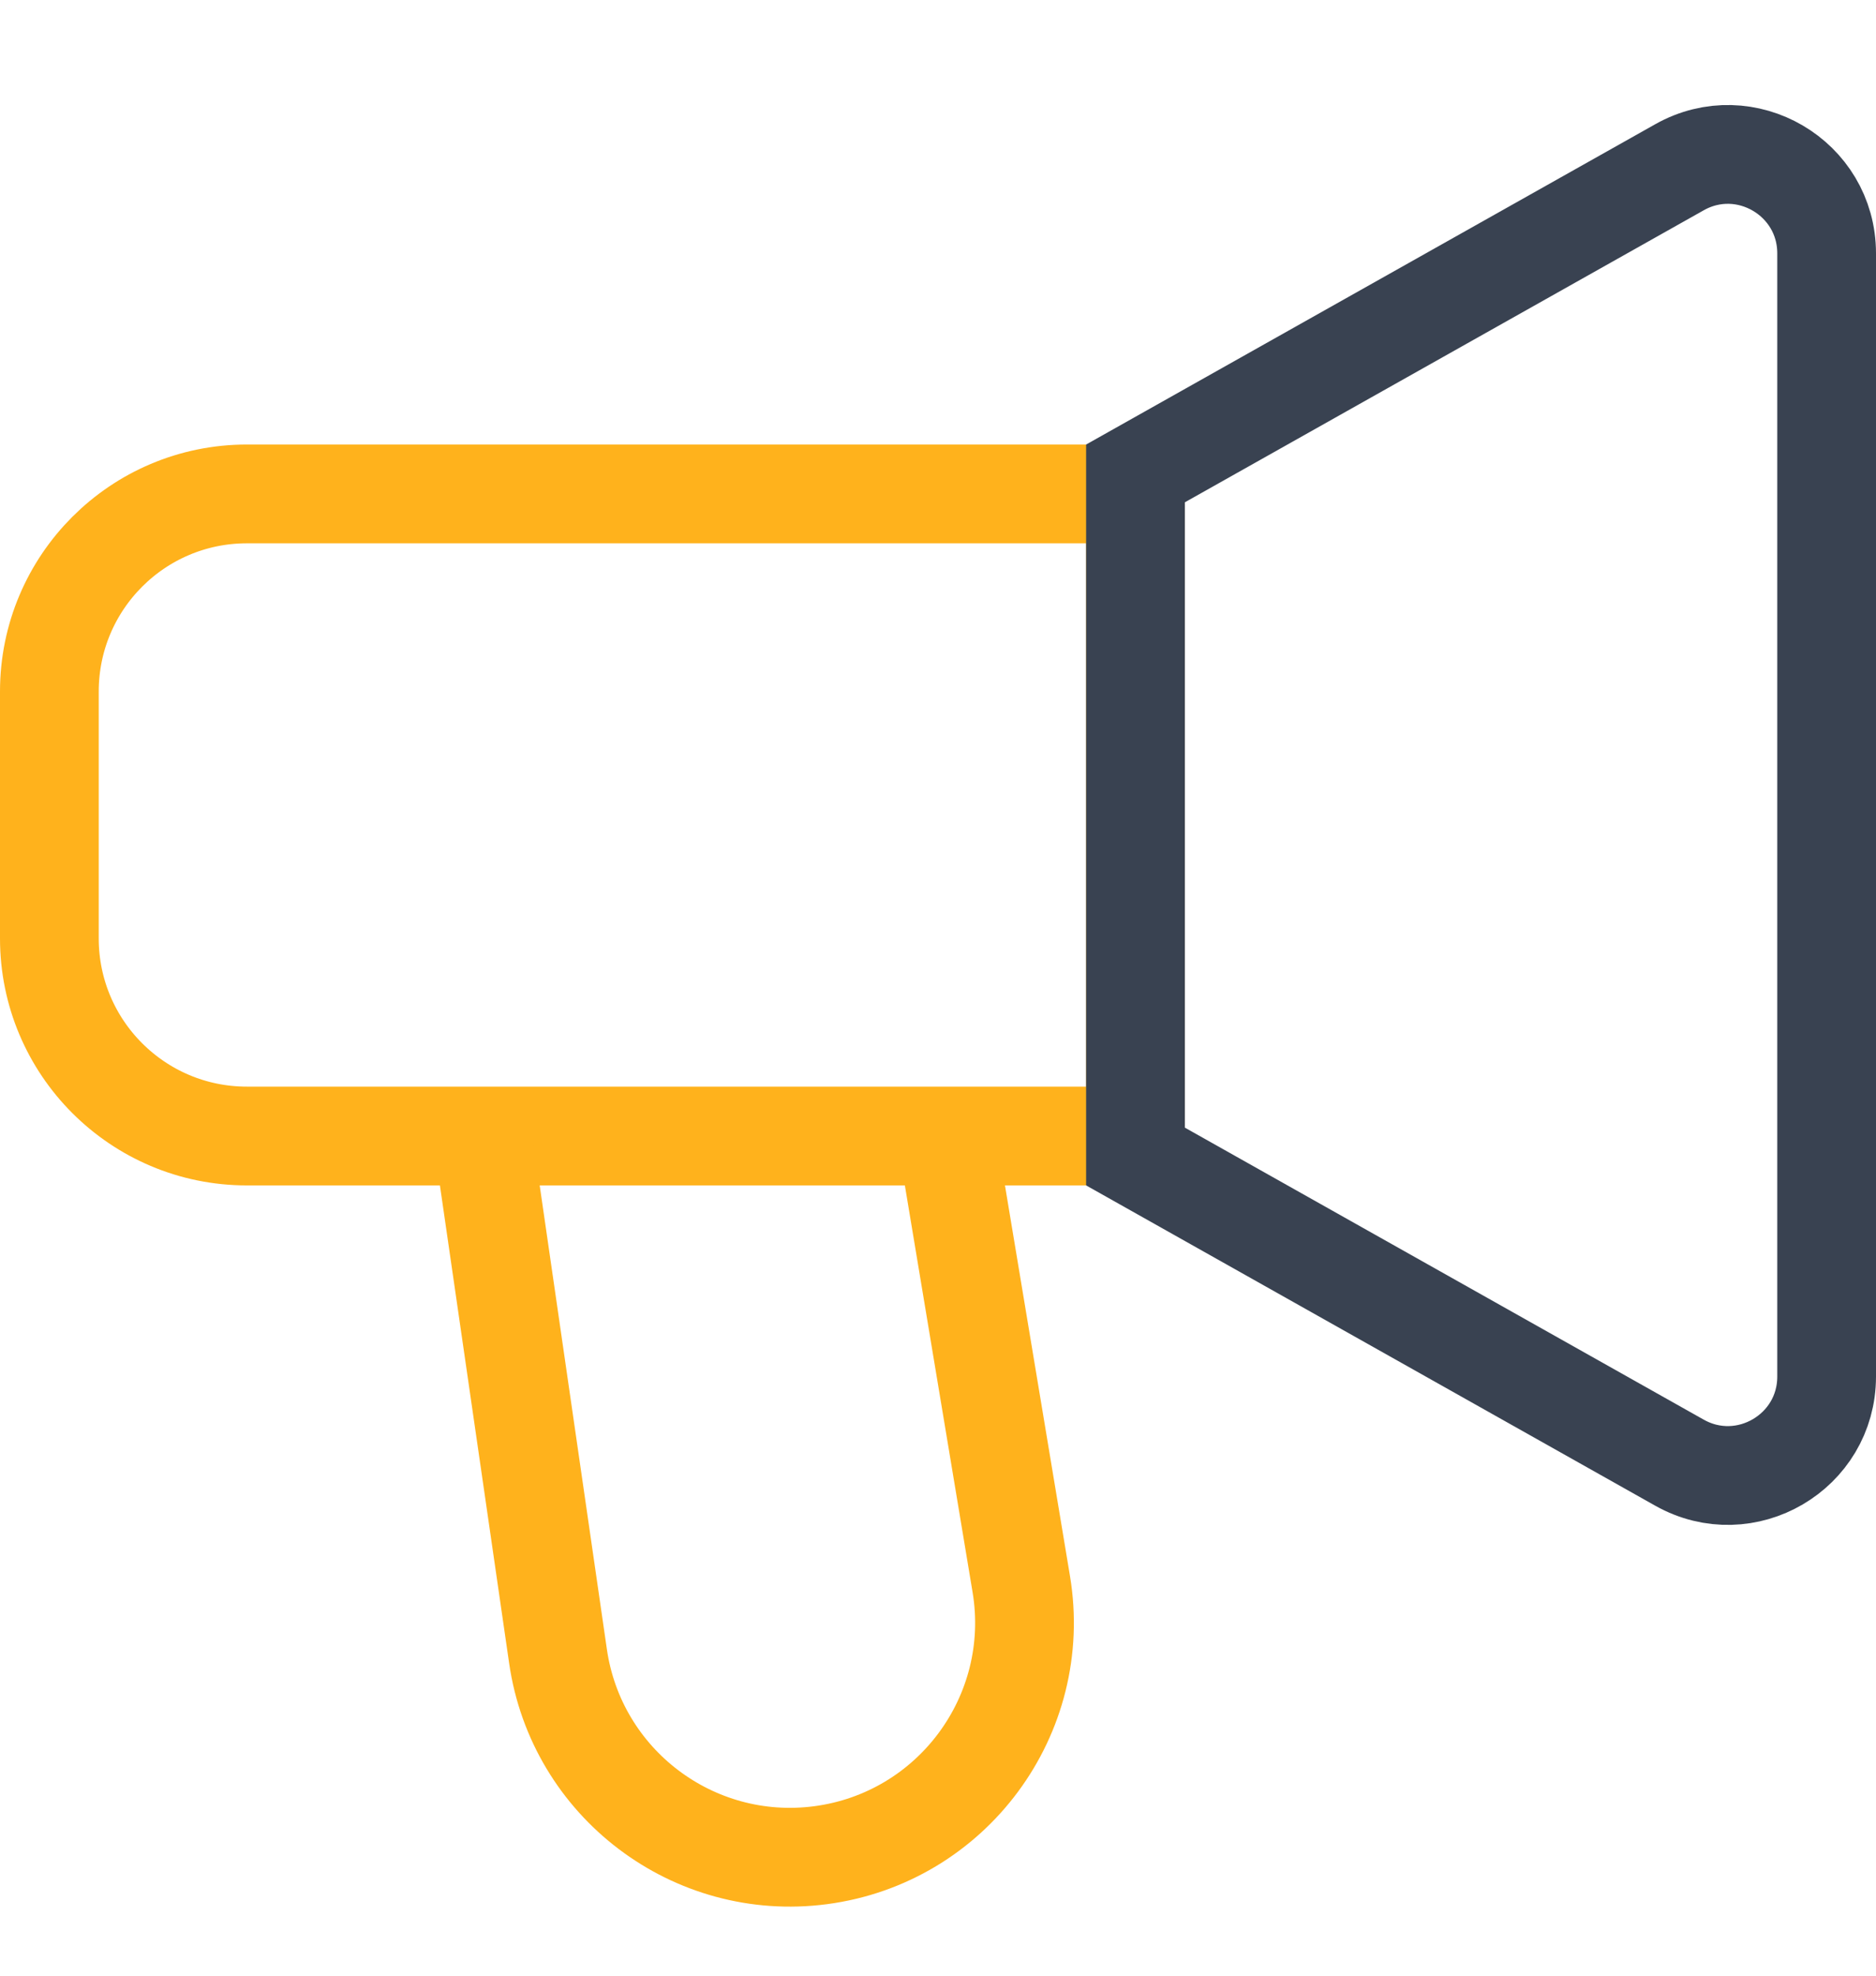 <?xml version="1.0" encoding="UTF-8"?> <svg xmlns="http://www.w3.org/2000/svg" width="38" height="40" viewBox="0 0 38 40" fill="none"> <path d="M5 10H23V23H5C2.791 23 1 21.209 1 19V14C1 11.791 2.791 10 5 10Z" stroke="#FFB21C" stroke-width="2"></path> <path d="M23 23.415V9.585L34.02 3.386C35.353 2.636 37 3.6 37 5.13V27.87C37 29.4 35.353 30.363 34.02 29.614L23 23.415Z" stroke="#394251" stroke-width="2"></path> <path d="M9.762 22.9L11.303 33.533C11.675 36.104 14.045 37.899 16.62 37.561V37.561C19.284 37.211 21.128 34.723 20.687 32.073L19.183 23.041" stroke="#FFB21C" stroke-width="2"></path> </svg> 